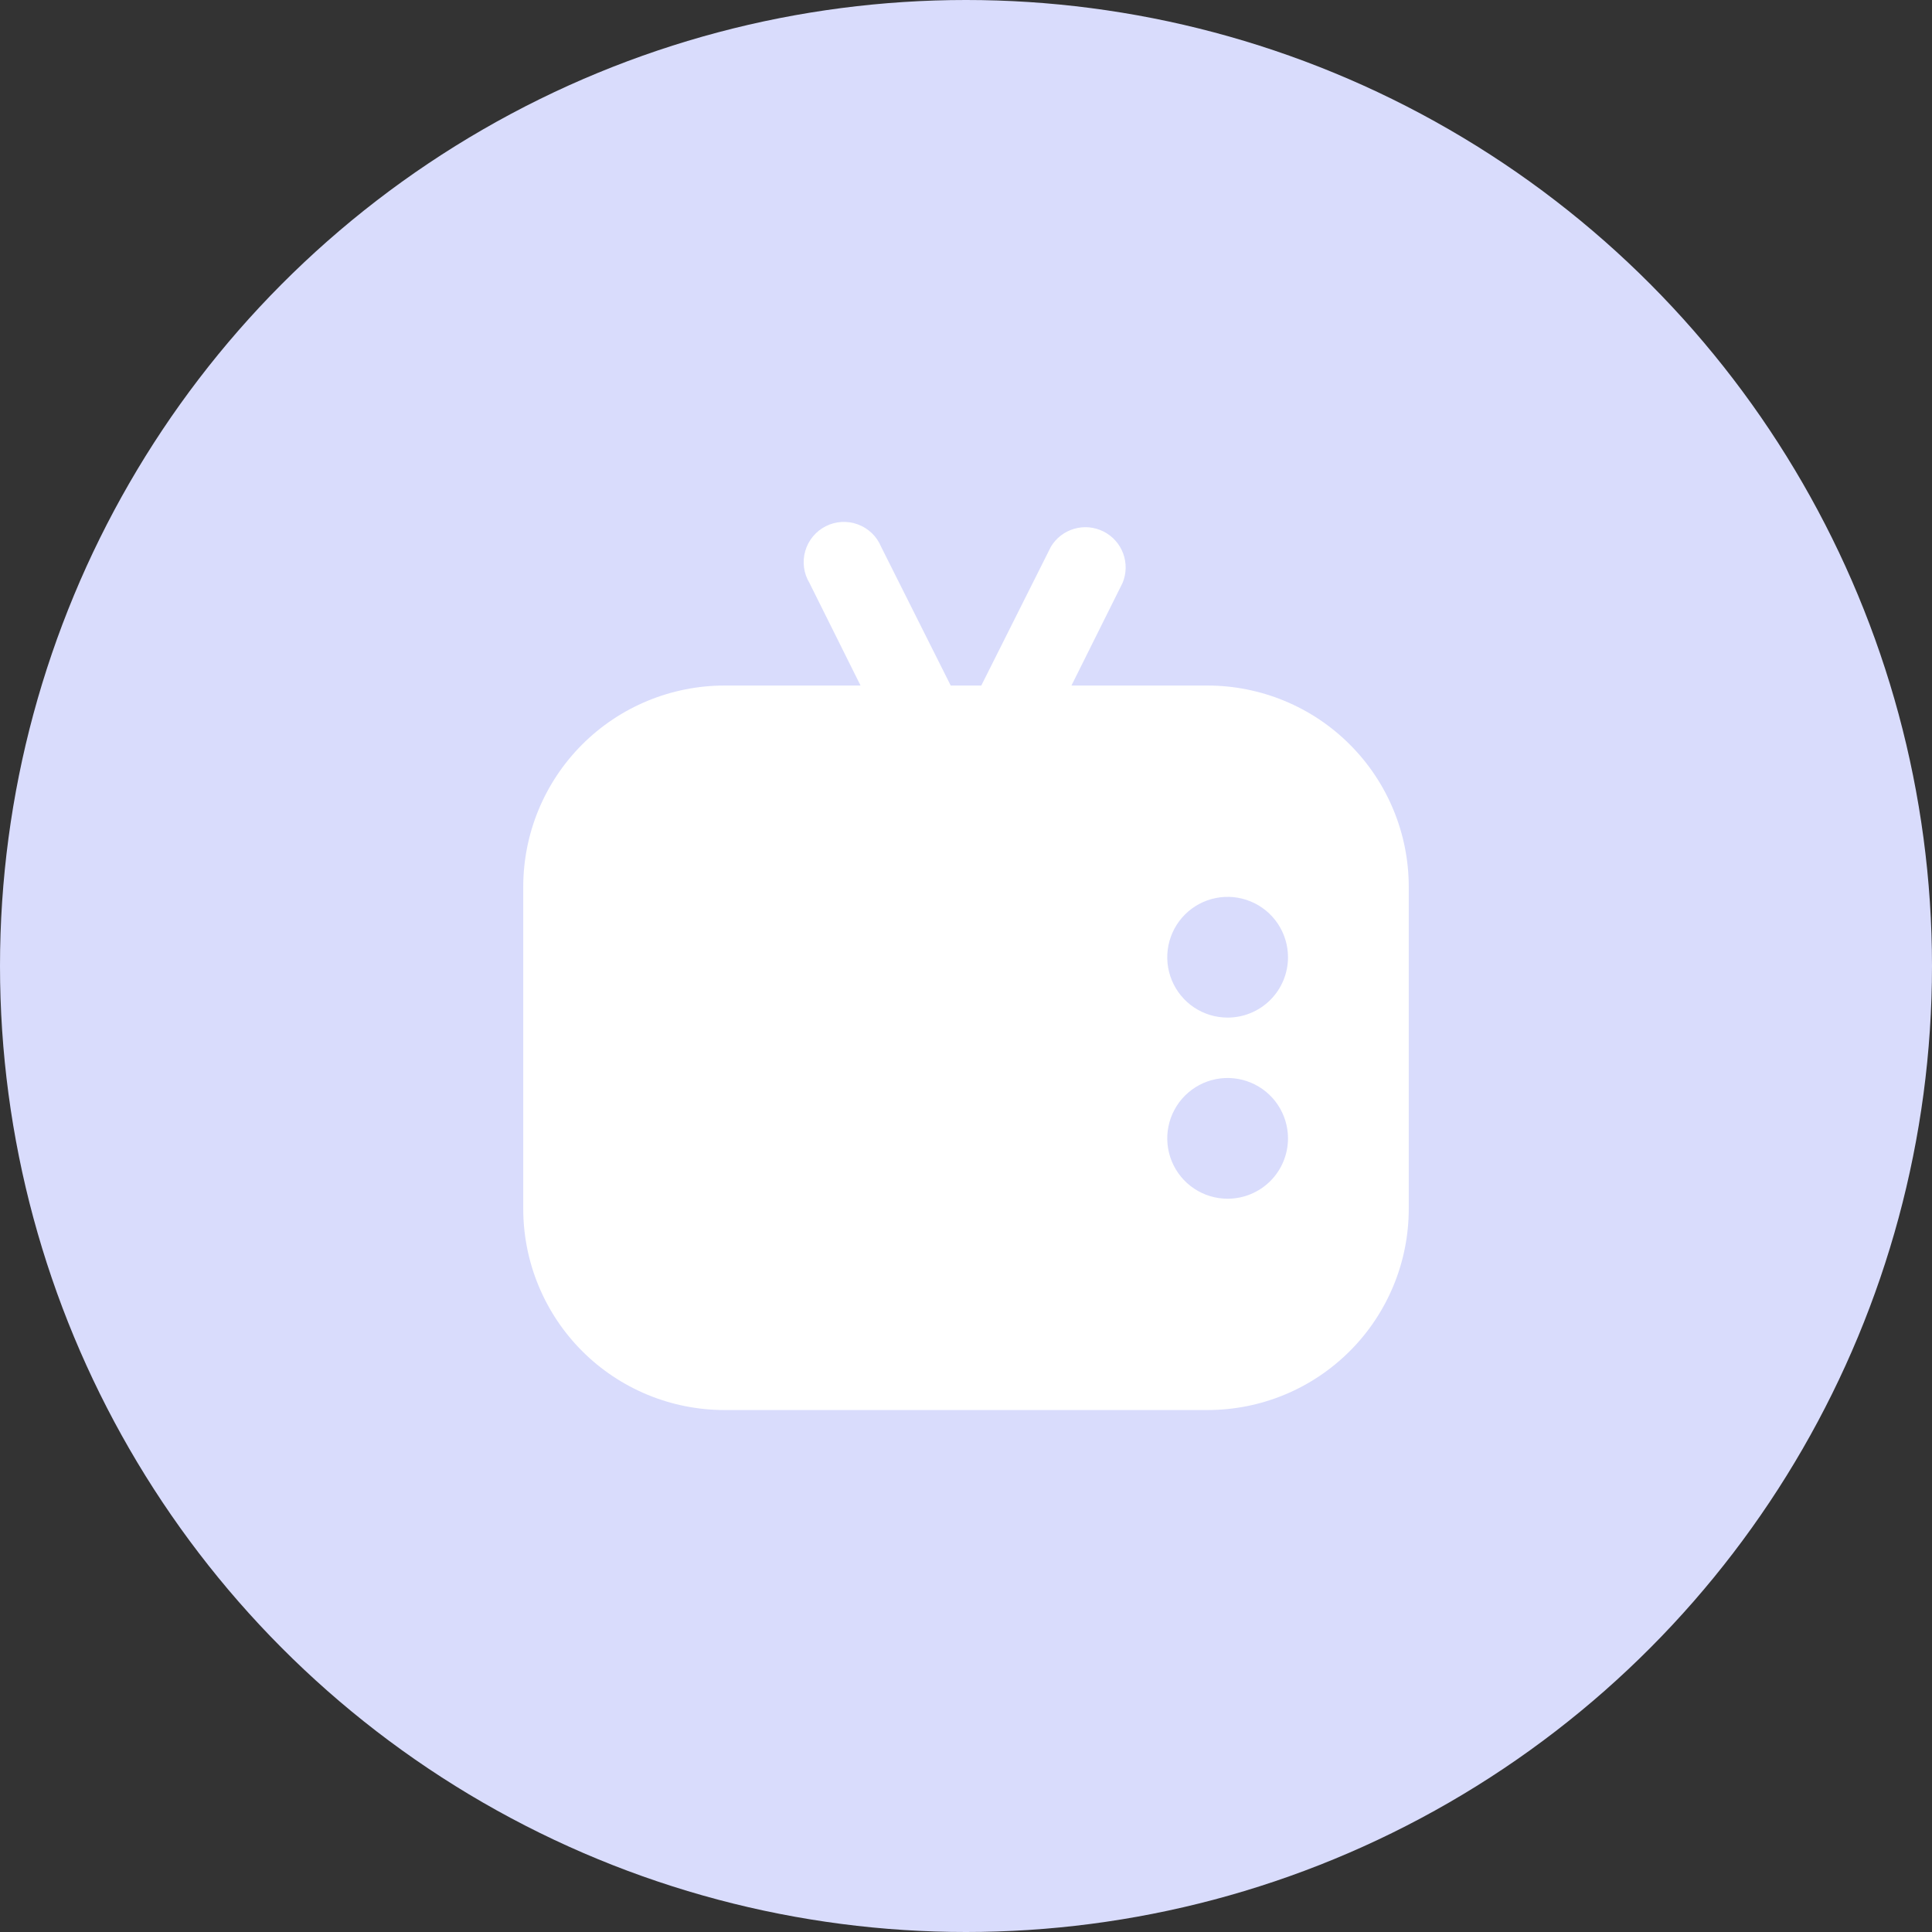 <svg width="48" height="48" viewBox="0 0 48 48" fill="none" xmlns="http://www.w3.org/2000/svg">
<rect x="0" y="0" width="48" height="48" fill="#333333" stroke="none"/>
<circle cx="24" cy="24" r="24" fill="#D9DCFC"/>
<path d="M30 17.032H26.62L27.89 14.482C27.987 14.249 27.992 13.988 27.905 13.751C27.817 13.514 27.643 13.319 27.418 13.206C27.193 13.092 26.933 13.067 26.69 13.137C26.447 13.207 26.24 13.366 26.11 13.582L24.38 17.032H23.62L21.89 13.582C21.837 13.455 21.759 13.341 21.66 13.245C21.56 13.15 21.442 13.076 21.314 13.029C21.184 12.981 21.047 12.961 20.91 12.968C20.773 12.976 20.638 13.012 20.516 13.074C20.393 13.136 20.284 13.223 20.197 13.329C20.109 13.435 20.044 13.558 20.006 13.69C19.968 13.822 19.957 13.961 19.975 14.097C19.993 14.233 20.039 14.364 20.11 14.482L21.38 17.032H18C17.343 17.032 16.693 17.162 16.087 17.413C15.48 17.664 14.929 18.032 14.464 18.497C13.527 19.434 13 20.706 13 22.032V30.032C13 30.689 13.129 31.339 13.381 31.946C13.632 32.552 14 33.104 14.464 33.568C15.402 34.506 16.674 35.032 18 35.032H30C30.657 35.032 31.307 34.903 31.913 34.652C32.52 34.401 33.071 34.032 33.535 33.568C34 33.104 34.368 32.552 34.619 31.946C34.871 31.339 35 30.689 35 30.032V22.032C35 21.376 34.871 20.726 34.619 20.119C34.368 19.512 34 18.961 33.535 18.497C33.071 18.032 32.52 17.664 31.913 17.413C31.307 17.162 30.657 17.032 30 17.032ZM30.5 29.782C30.203 29.782 29.913 29.694 29.667 29.53C29.42 29.365 29.228 29.131 29.114 28.856C29.001 28.582 28.971 28.281 29.029 27.99C29.087 27.699 29.23 27.431 29.439 27.222C29.649 27.012 29.916 26.869 30.207 26.811C30.498 26.753 30.8 26.783 31.074 26.897C31.348 27.01 31.582 27.202 31.747 27.449C31.912 27.696 32 27.986 32 28.282C32 28.68 31.842 29.062 31.561 29.343C31.279 29.624 30.898 29.782 30.5 29.782ZM30.5 25.282C30.203 25.282 29.913 25.194 29.667 25.03C29.42 24.865 29.228 24.631 29.114 24.356C29.001 24.082 28.971 23.781 29.029 23.49C29.087 23.199 29.23 22.931 29.439 22.722C29.649 22.512 29.916 22.369 30.207 22.311C30.498 22.253 30.8 22.283 31.074 22.397C31.348 22.51 31.582 22.702 31.747 22.949C31.912 23.196 32 23.486 32 23.782C32 24.18 31.842 24.562 31.561 24.843C31.279 25.124 30.898 25.282 30.5 25.282Z" fill="white"/>
</svg>
